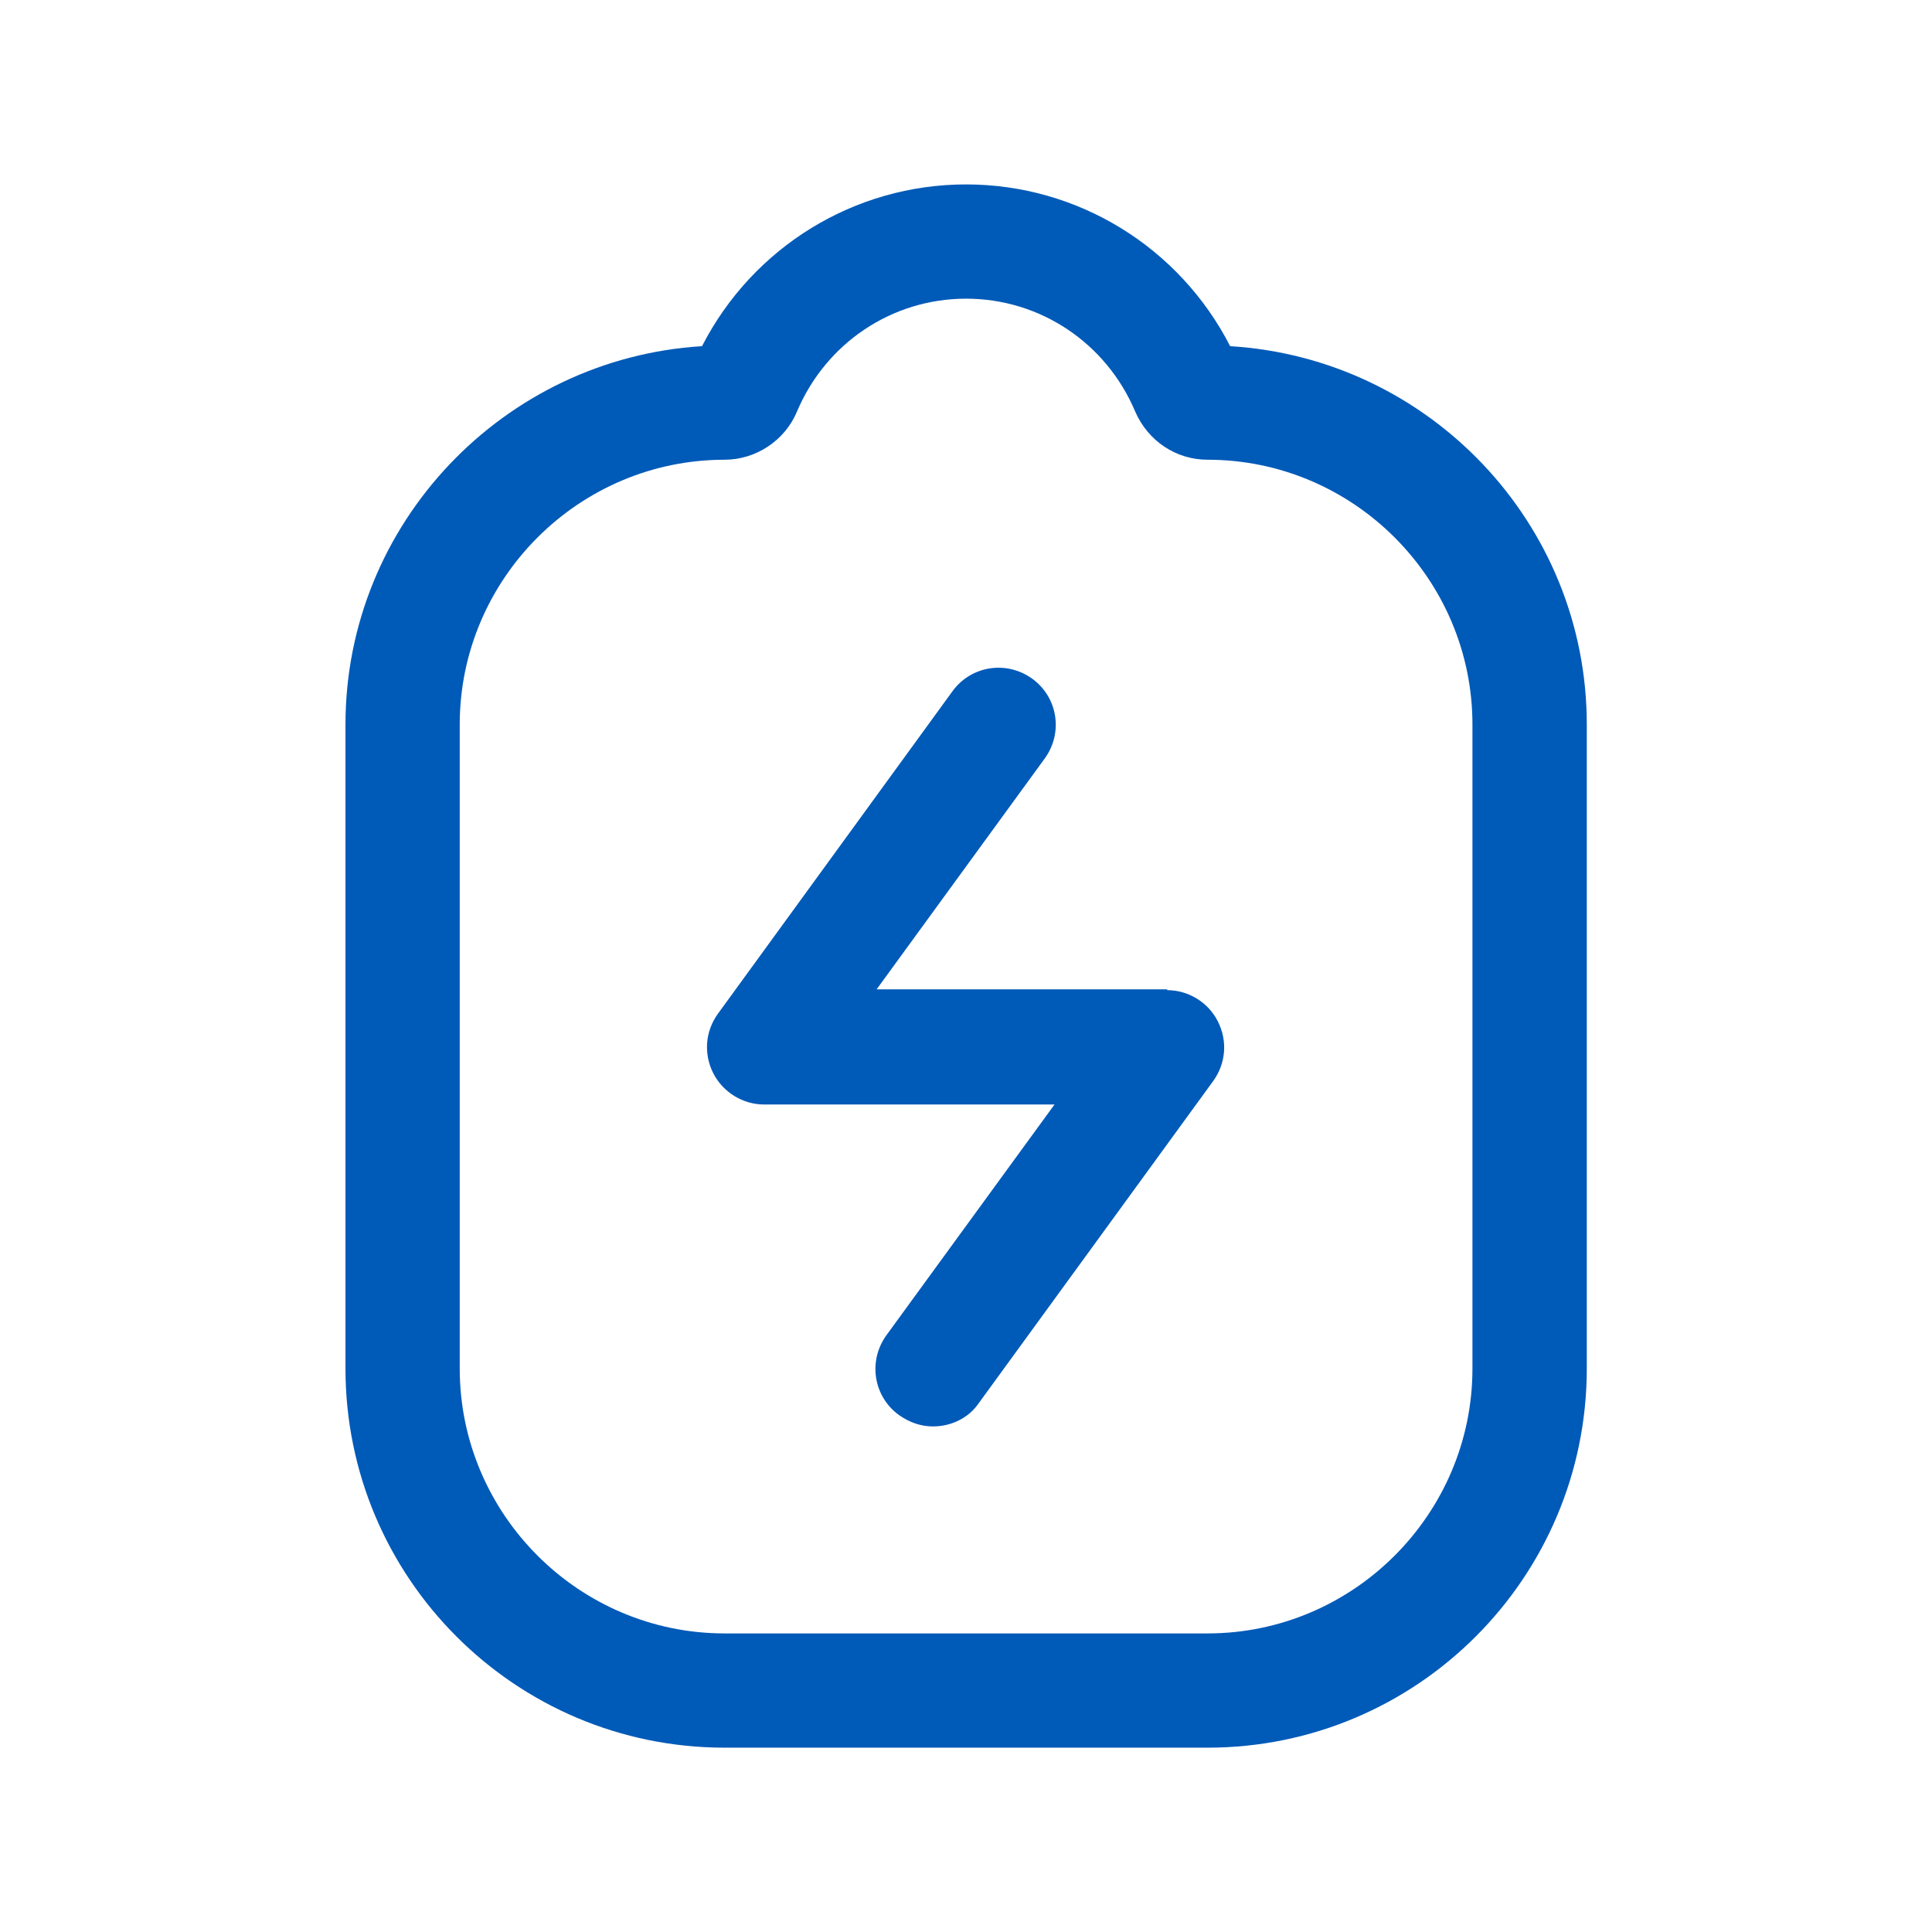 <svg width="22" height="22" viewBox="0 0 22 22" fill="none" xmlns="http://www.w3.org/2000/svg">
<g id="Things / Battery Electric">
<path id="Vector" d="M14.008 3.942C13.43 2.815 12.275 2.1 11.001 2.1C9.727 2.1 8.572 2.815 7.994 3.942C5.739 4.08 3.934 5.959 3.934 8.25V15.584C3.934 17.967 5.868 19.901 8.251 19.901H13.751C16.134 19.901 18.069 17.967 18.069 15.584V8.25C18.069 5.959 16.272 4.08 14.008 3.942ZM16.767 15.584C16.767 17.243 15.41 18.6 13.751 18.6H8.251C6.592 18.6 5.235 17.243 5.235 15.584V8.25C5.235 6.591 6.592 5.235 8.251 5.235C8.609 5.235 8.939 5.015 9.076 4.685C9.406 3.905 10.158 3.401 11.001 3.401C11.844 3.401 12.596 3.905 12.926 4.685C13.073 5.024 13.394 5.235 13.751 5.235C15.41 5.235 16.767 6.591 16.767 8.25V15.584Z" fill="#005AB8"/>
<path id="Vector_2" d="M13.291 11.266H9.982L11.898 8.635C12.109 8.342 12.045 7.938 11.752 7.727C11.458 7.517 11.055 7.581 10.844 7.874L8.177 11.541C8.03 11.742 8.011 11.999 8.121 12.219C8.232 12.439 8.461 12.577 8.699 12.577H12.008L10.092 15.207C9.882 15.501 9.946 15.904 10.239 16.115C10.358 16.198 10.486 16.243 10.624 16.243C10.826 16.243 11.027 16.152 11.146 15.977L13.814 12.311C13.961 12.109 13.979 11.852 13.869 11.633C13.759 11.412 13.53 11.275 13.291 11.275V11.266Z" fill="#005AB8"/>
</g>
</svg>
